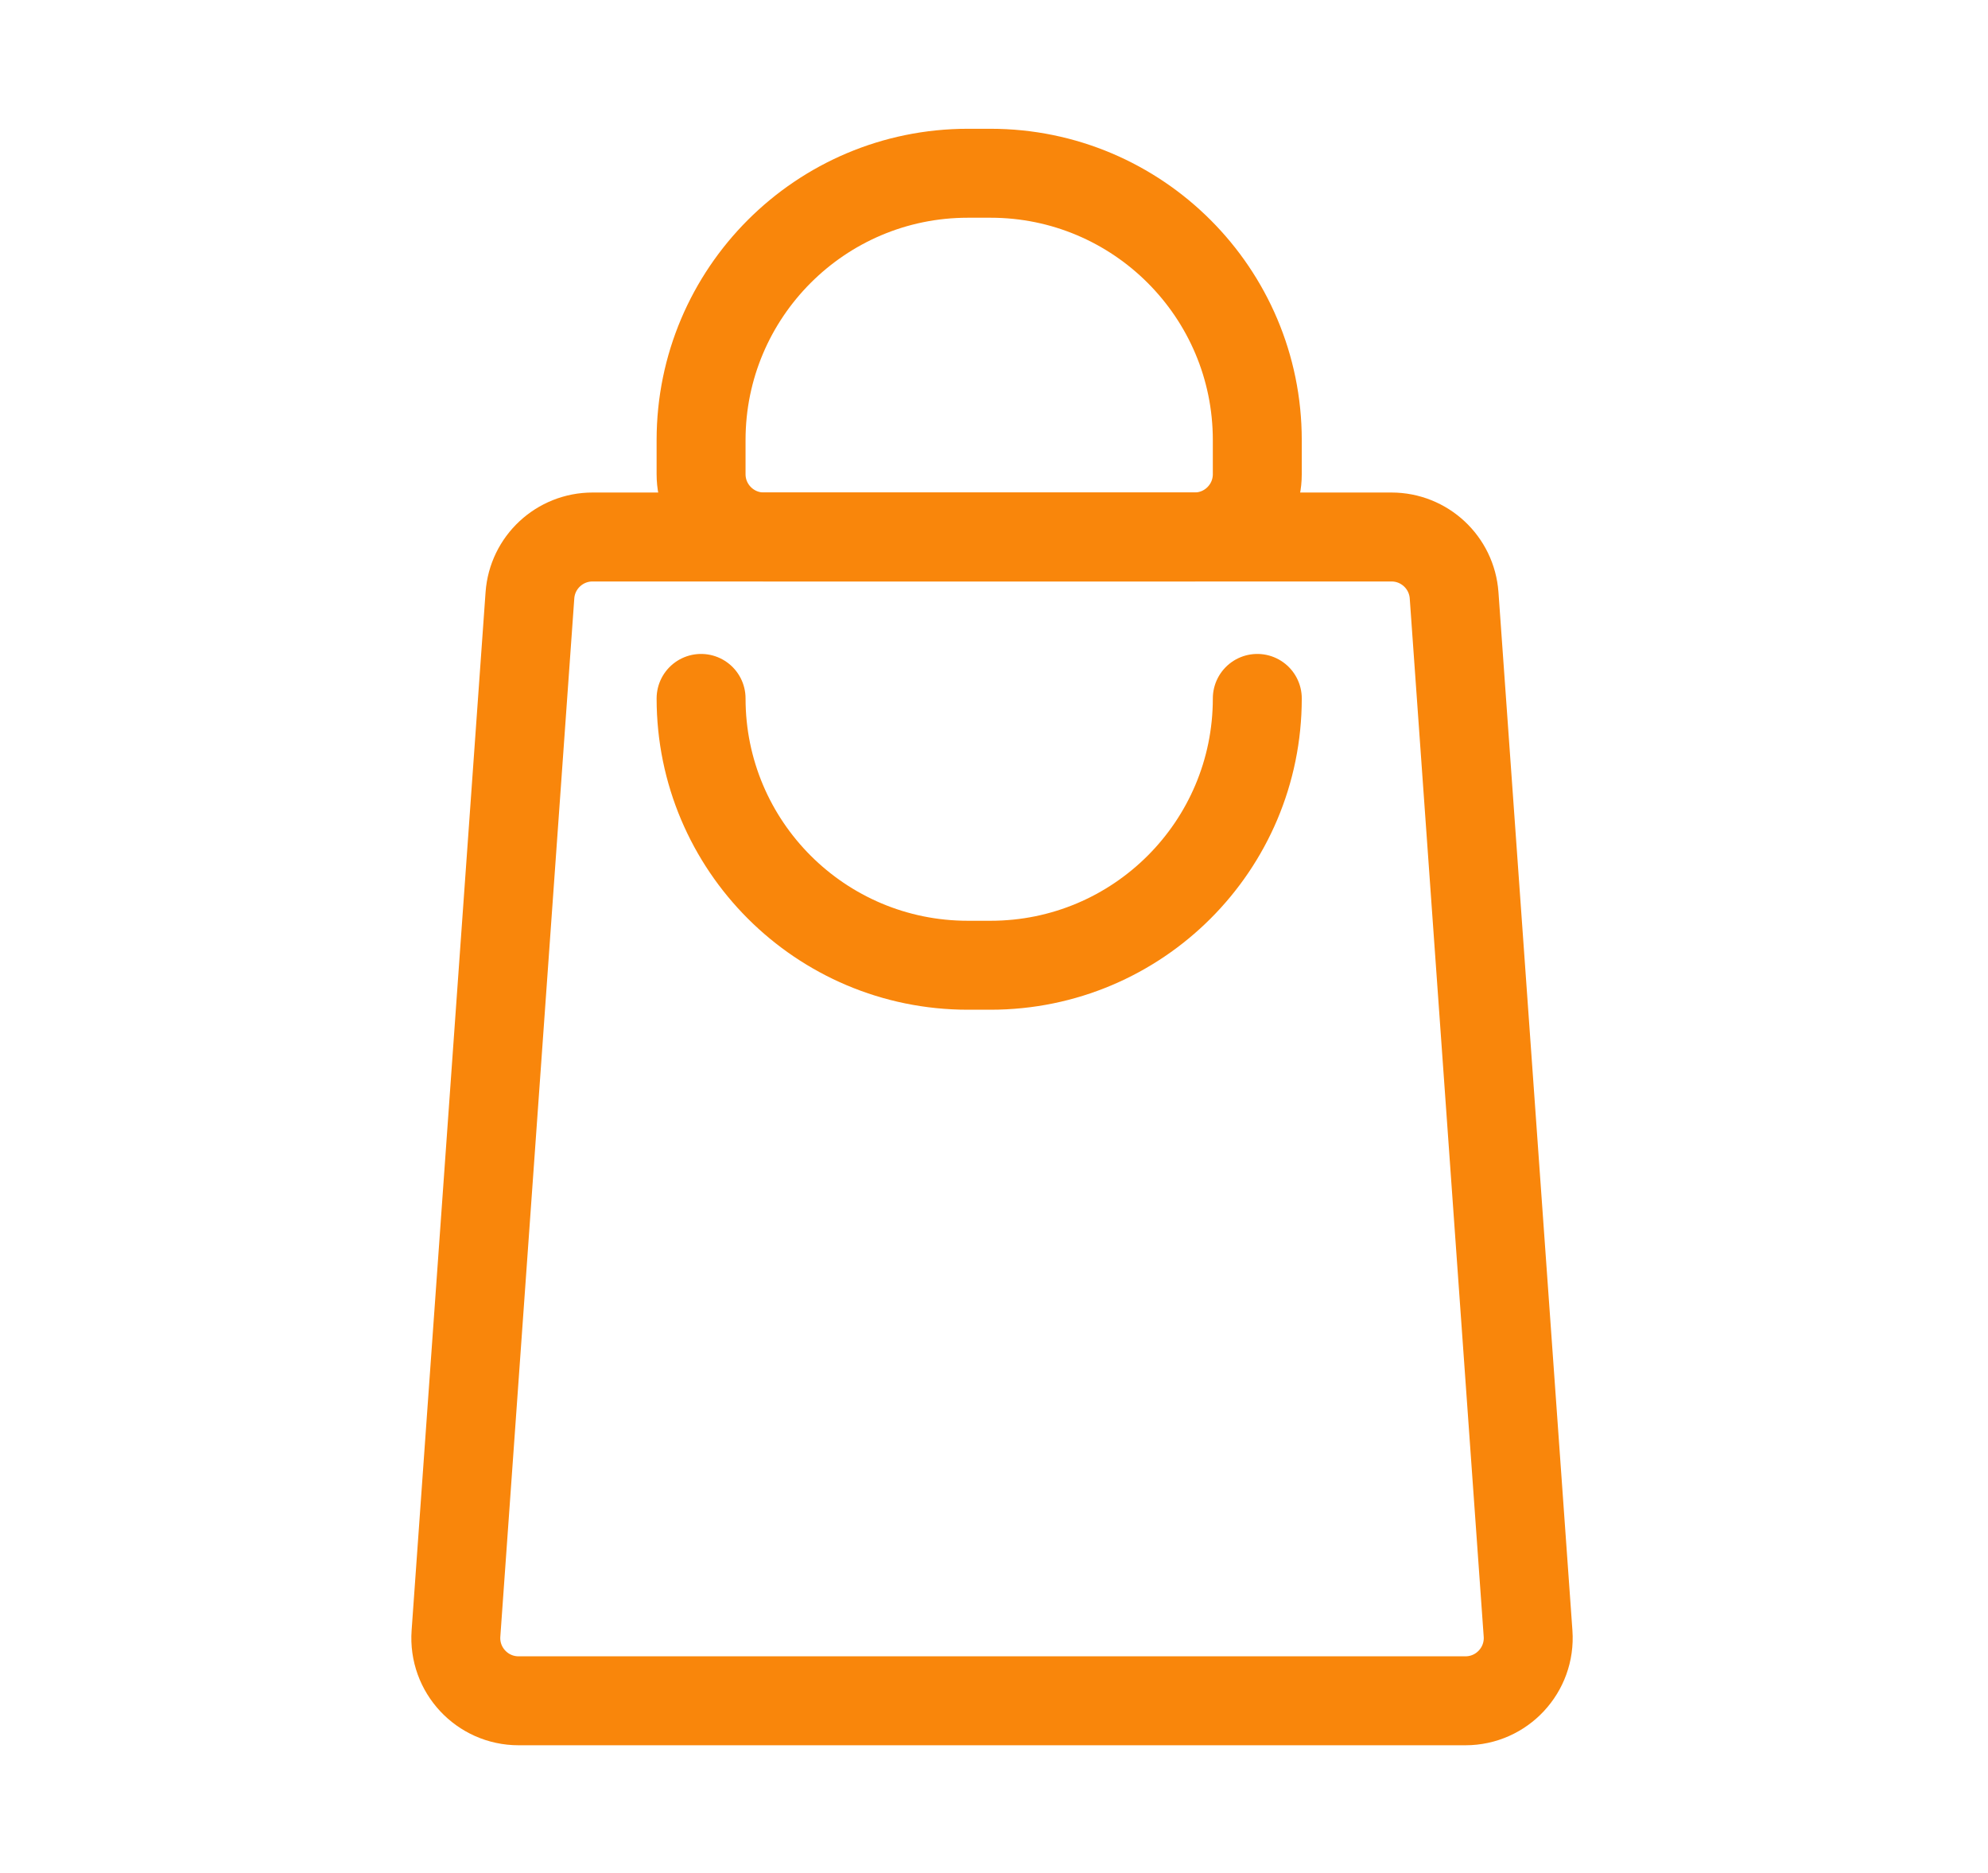 <svg width="380" height="358" viewBox="0 0 380 358" fill="none" xmlns="http://www.w3.org/2000/svg">
<path d="M292.084 312.195C292.579 319.141 287.078 325.048 280.115 325.048H99.127C92.163 325.048 86.662 319.141 87.157 312.195L101.294 113.776C101.741 107.496 106.967 102.629 113.264 102.629H265.978C272.274 102.629 277.5 107.496 277.947 113.776L292.084 312.195Z" stroke="#F9860B" stroke-width="17" stroke-linecap="round" stroke-linejoin="round"/>
<path d="M240.328 90.621C240.328 97.249 234.956 102.621 228.328 102.621L146.009 102.621C139.382 102.621 134.009 97.249 134.009 90.621V84.107C134.009 55.966 156.857 33.111 185.006 33.111H189.332C217.472 33.111 240.328 55.958 240.328 84.107V90.621Z" stroke="#F9860B" stroke-width="17" stroke-linecap="round" stroke-linejoin="round"/>
<path d="M240.329 133.478C240.329 161.643 217.497 184.474 189.332 184.474H185.006C156.841 184.474 134.01 161.643 134.01 133.478" stroke="#F9860B" stroke-width="17" stroke-linecap="round" stroke-linejoin="round"/>
</svg>
